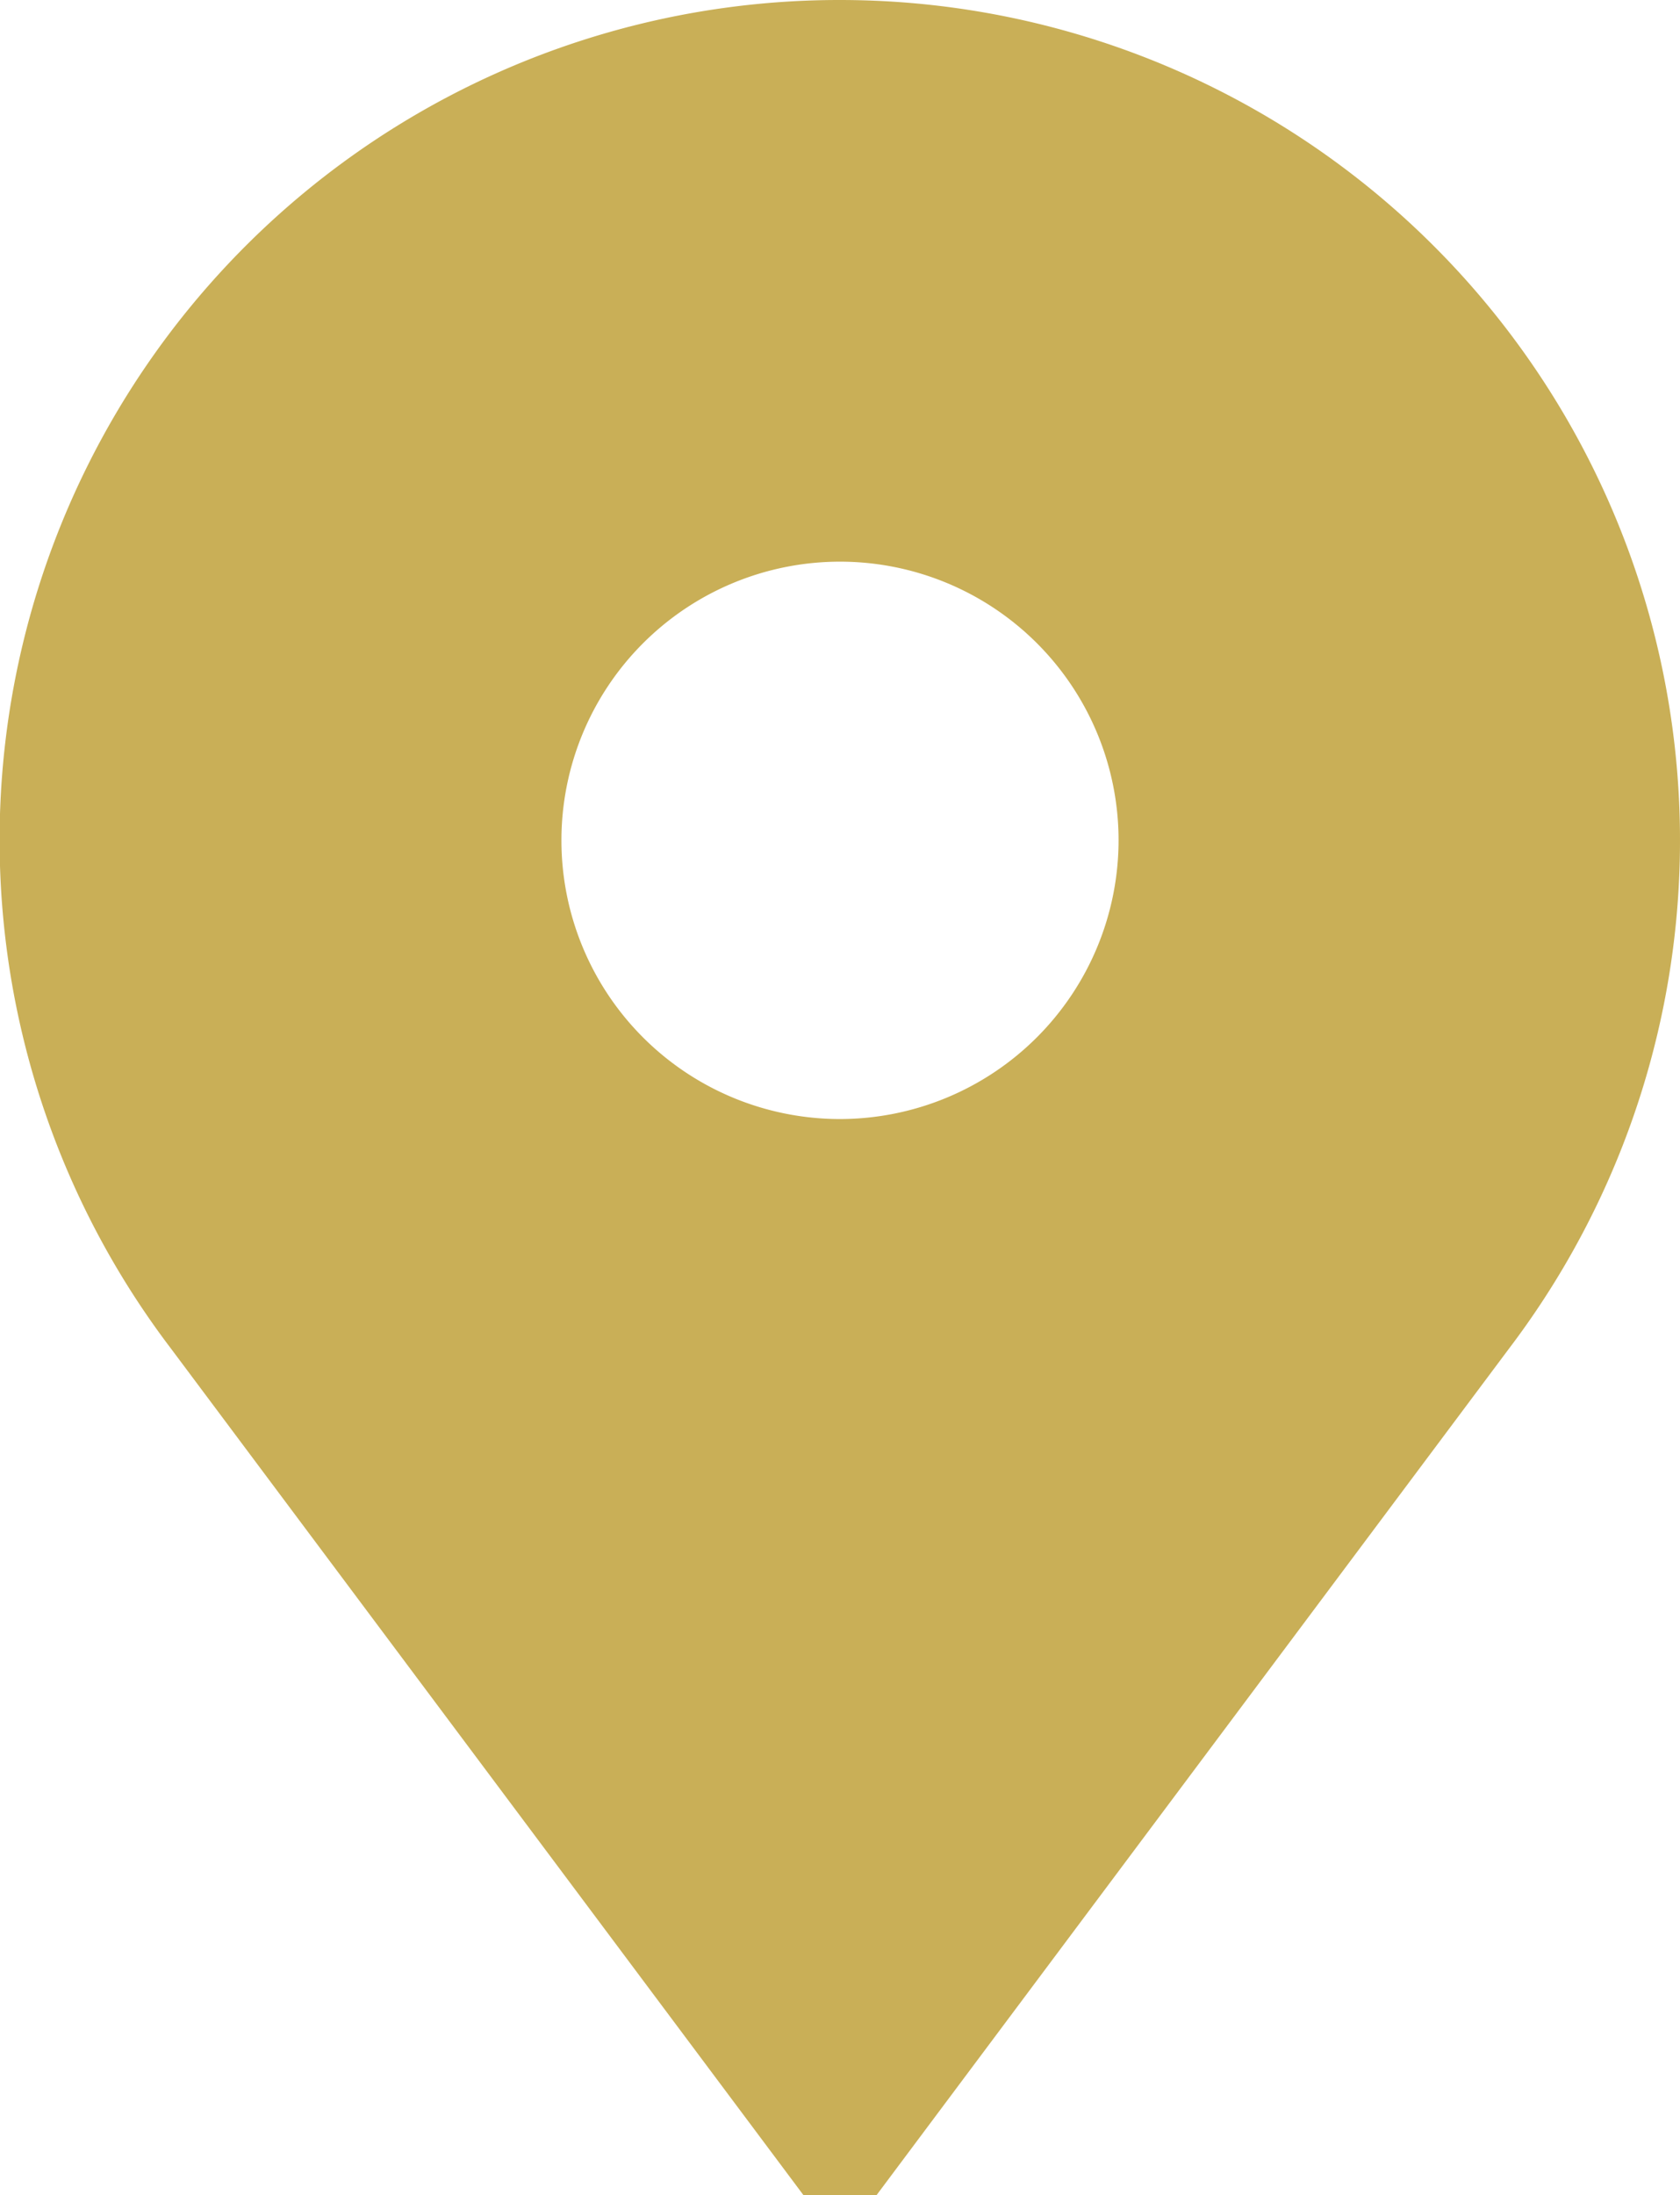 <svg xmlns="http://www.w3.org/2000/svg" width="261" height="340.898" viewBox="0 0 261 340.898"><defs><style>.a42cea28-952f-4090-afa0-c3df5b98c68d{fill:#c9af57;}</style></defs><g id="a10ed711-fde5-45f3-833a-a07693f3b4be" data-name="Layer 2"><g id="a5b37454-e6e6-4fdf-9a06-9d7a19da530b" data-name="Layer 1"><path class="a42cea28-952f-4090-afa0-c3df5b98c68d" d="M130.5,0A130.447,130.447,0,0,0,26.517,209.363L124.83,340.898h11.34l98.314-131.535A130.508,130.508,0,0,0,130.5,0Zm0,173.778A43.278,43.278,0,1,1,173.778,130.5,43.327,43.327,0,0,1,130.5,173.778Z"/></g></g></svg>